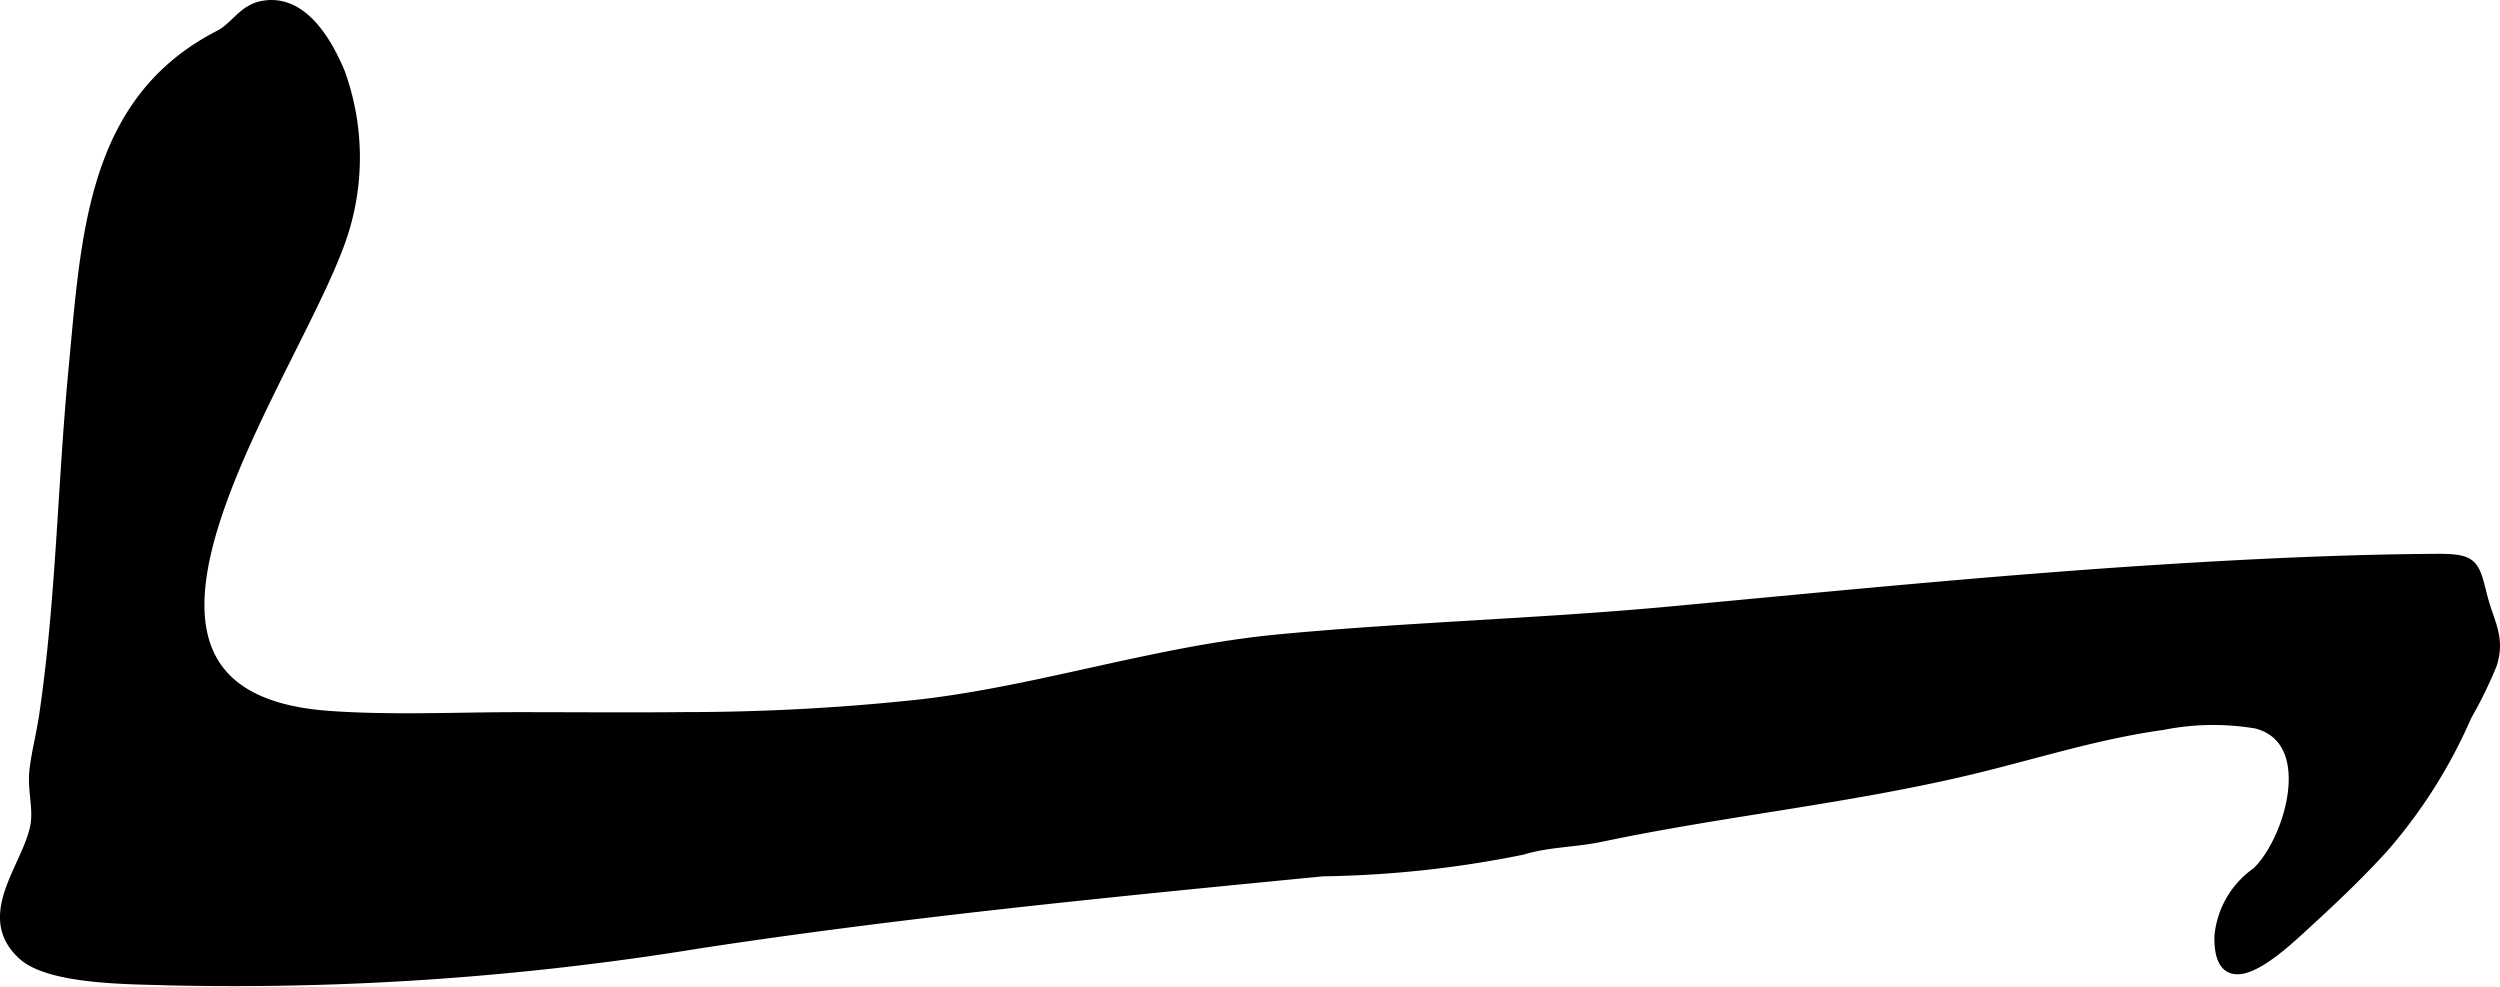 <?xml version="1.0" encoding="UTF-8"?>
<svg xmlns="http://www.w3.org/2000/svg"
     version="1.1"
     width="12.522mm"
     height="4.942mm"
     viewBox="0 0 35.496 14.008">
   <defs>
      <style type="text/css"><![CDATA[
      .a {
        stroke: #000;
        stroke-miterlimit: 10;
        stroke-width: 0.15px;
        fill-rule: evenodd;
      }
    ]]></style>
   </defs>
   <path class="a"
         d="M9.73,10.185a31.126,31.126,0,0,0,3.364-.183c1.694-.2,3.334-.756,5.055-.92,1.853-.176,3.717-.224,5.57-.397,2.409-.225,4.817-.465,7.232-.611,1.208-.073,2.418-.128,3.628-.136.55-.004.544.067.667.546.092.358.251.565.133.943a6.108,6.108,0,0,1-.36.737,7.224,7.224,0,0,1-1.182,1.871c-.366.402-.755.768-1.157,1.135-.308.282-1.176,1.093-1.164.13a1.241,1.241,0,0,1,.529-.914c.473-.45.903-1.885-.01-2.117a3.683,3.683,0,0,0-1.334.021c-.916.126-1.799.41-2.695.626-1.753.421-3.518.592-5.266.96-.388.082-.745.07-1.13.186a15.268,15.268,0,0,1-2.828.305c-.983.096-1.967.191-2.949.293-1.966.203-3.929.43-5.883.727A41.025,41.025,0,0,1,2.34,13.914c-.475-.017-1.621-.007-2.009-.354-.631-.565.091-1.277.179-1.862.035-.236-.046-.502-.018-.75.029-.262.098-.519.137-.78.241-1.625.262-3.272.417-4.906C1.229,3.343,1.3,1.436,3.115.504c.231-.118.335-.366.616-.418.561-.103.913.515,1.094.95a3.532,3.532,0,0,1,.066,2.198c-.562,1.919-4.203,6.64-.233,6.933.893.065,1.809.019,2.706.019C8.152,10.186,8.942,10.193,9.73,10.185Z"/>
</svg>
